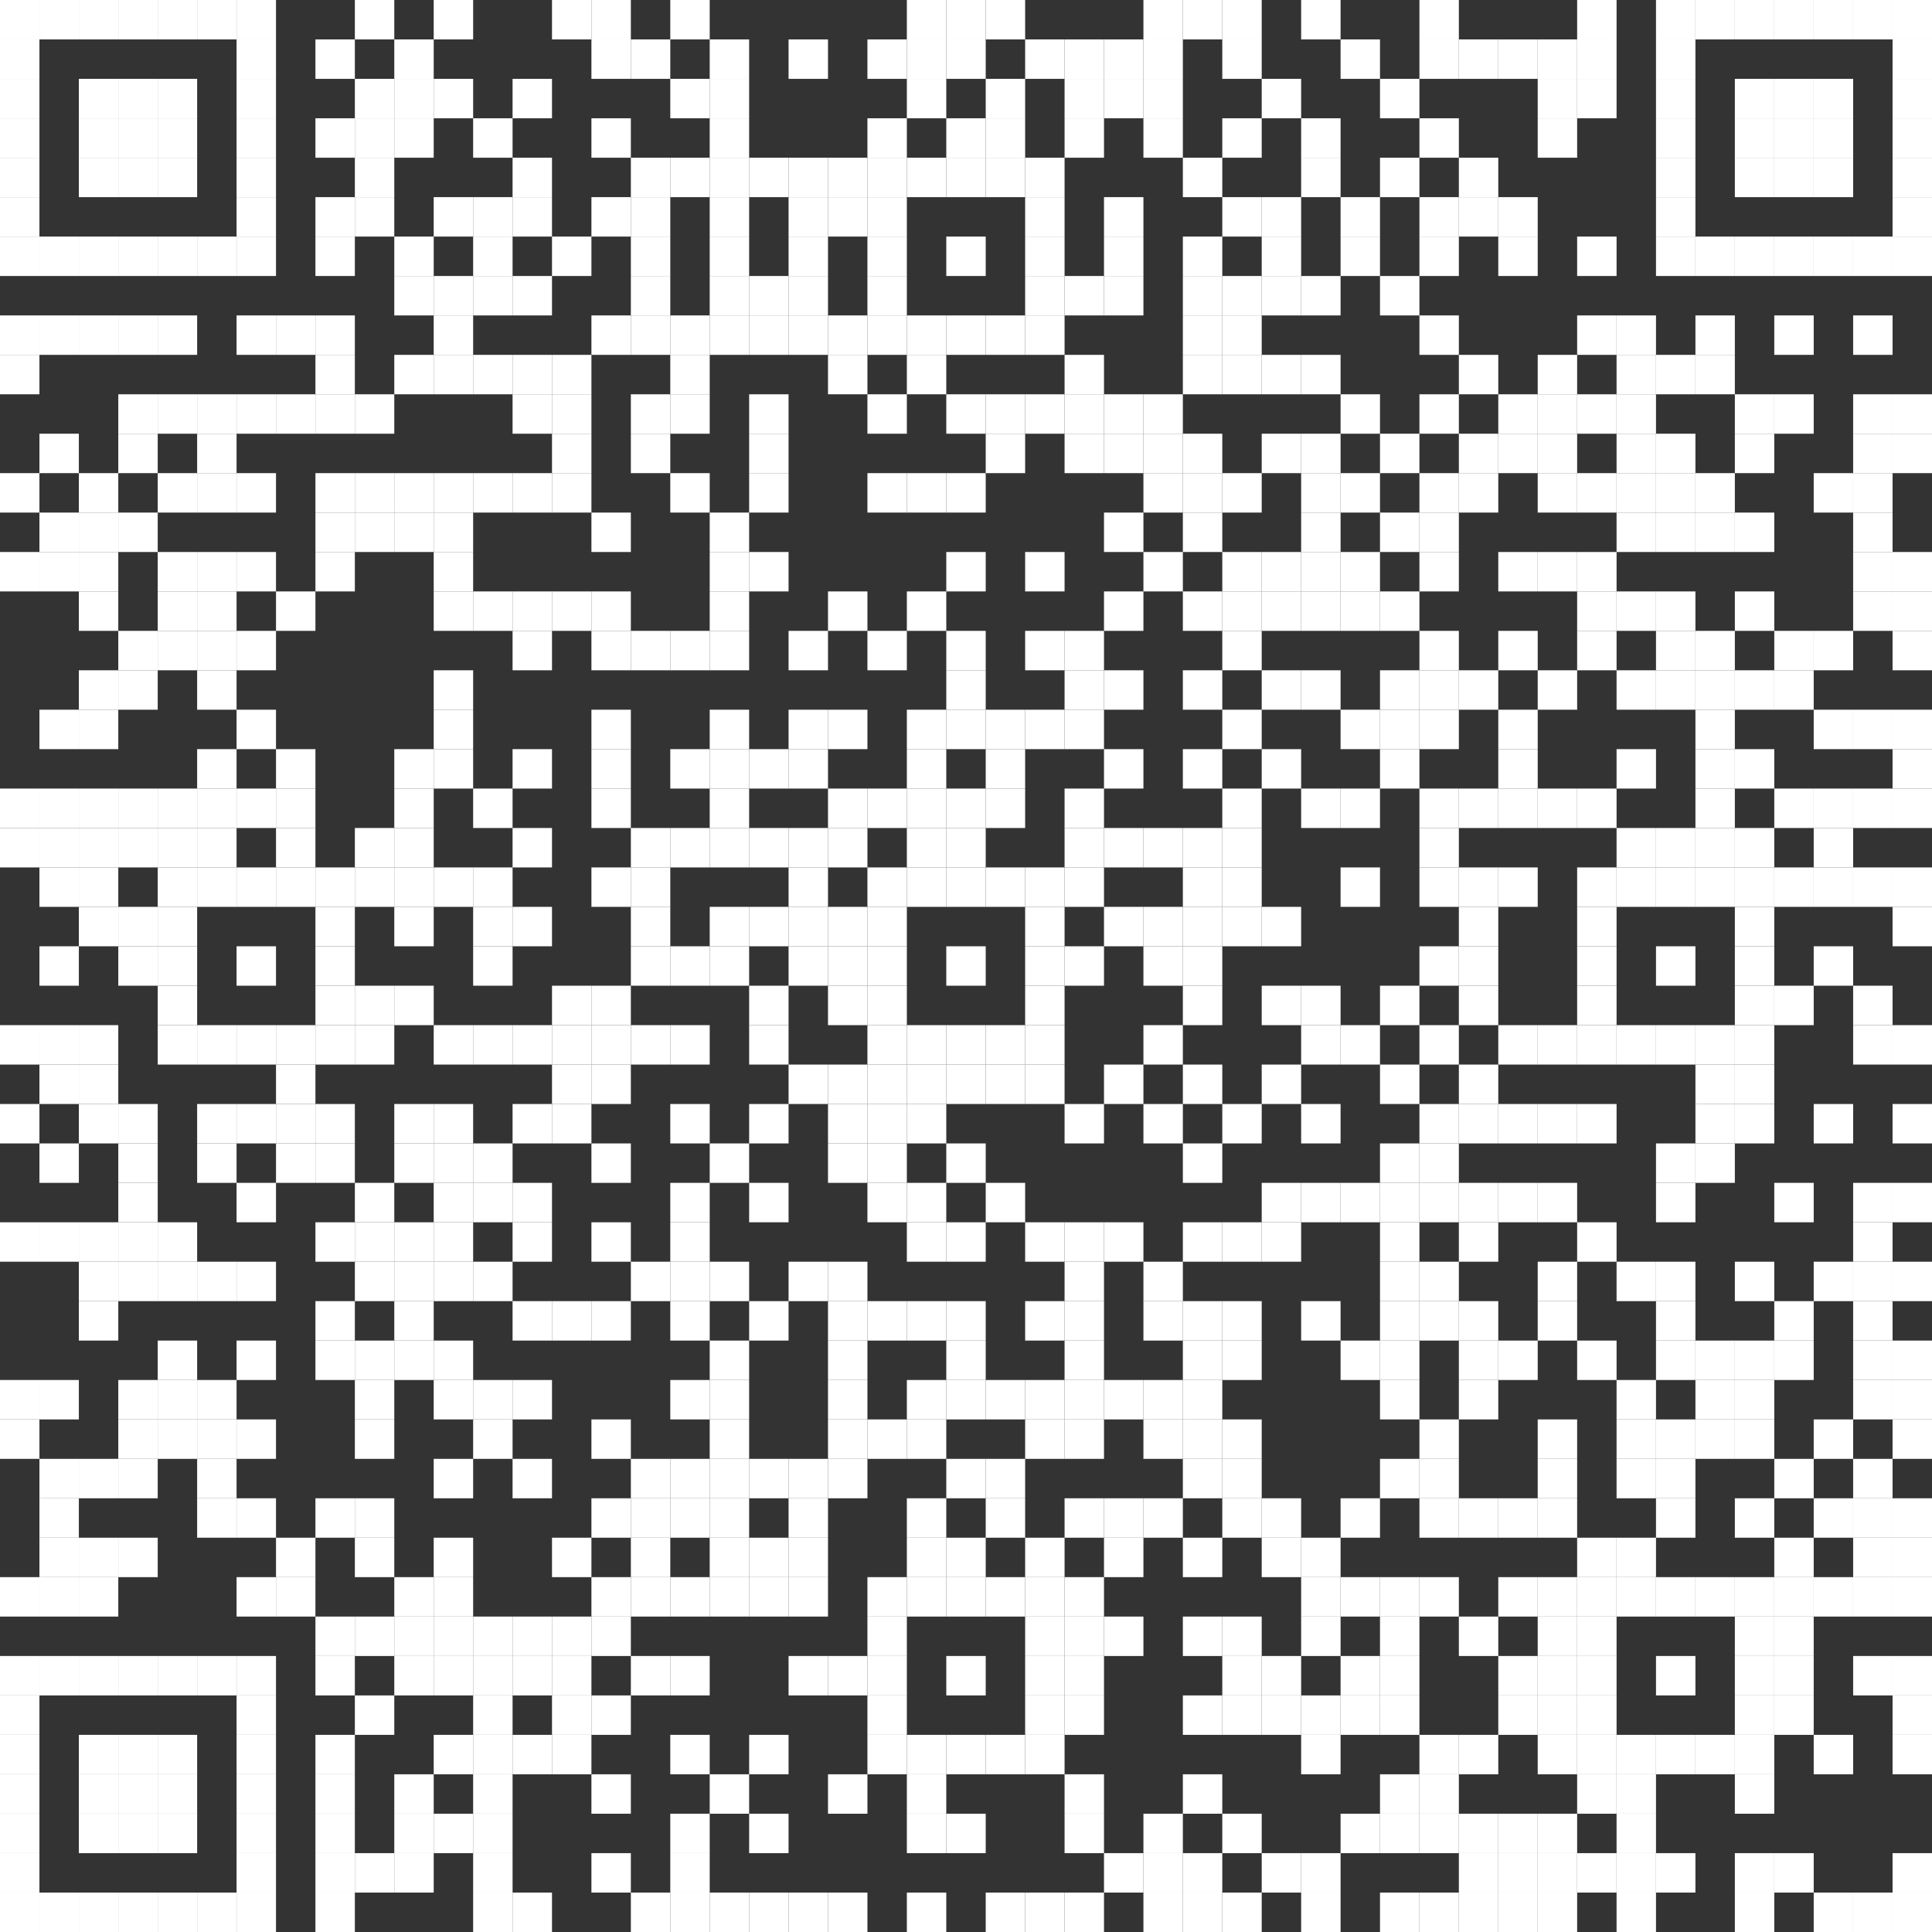 <svg xmlns="http://www.w3.org/2000/svg" viewBox="0 0 49 49"><rect x="0" y="0" width="49" height="49" fill="#333333" stroke="none"/><rect x="0" y="0" width="1" height="1" fill="white" /><rect x="1" y="0" width="1" height="1" fill="white" /><rect x="2" y="0" width="1" height="1" fill="white" /><rect x="3" y="0" width="1" height="1" fill="white" /><rect x="4" y="0" width="1" height="1" fill="white" /><rect x="5" y="0" width="1" height="1" fill="white" /><rect x="6" y="0" width="1" height="1" fill="white" /><rect x="9" y="0" width="1" height="1" fill="white" /><rect x="11" y="0" width="1" height="1" fill="white" /><rect x="14" y="0" width="1" height="1" fill="white" /><rect x="15" y="0" width="1" height="1" fill="white" /><rect x="17" y="0" width="1" height="1" fill="white" /><rect x="23" y="0" width="1" height="1" fill="white" /><rect x="24" y="0" width="1" height="1" fill="white" /><rect x="25" y="0" width="1" height="1" fill="white" /><rect x="29" y="0" width="1" height="1" fill="white" /><rect x="30" y="0" width="1" height="1" fill="white" /><rect x="31" y="0" width="1" height="1" fill="white" /><rect x="33" y="0" width="1" height="1" fill="white" /><rect x="36" y="0" width="1" height="1" fill="white" /><rect x="40" y="0" width="1" height="1" fill="white" /><rect x="42" y="0" width="1" height="1" fill="white" /><rect x="43" y="0" width="1" height="1" fill="white" /><rect x="44" y="0" width="1" height="1" fill="white" /><rect x="45" y="0" width="1" height="1" fill="white" /><rect x="46" y="0" width="1" height="1" fill="white" /><rect x="47" y="0" width="1" height="1" fill="white" /><rect x="48" y="0" width="1" height="1" fill="white" /><rect x="0" y="1" width="1" height="1" fill="white" /><rect x="6" y="1" width="1" height="1" fill="white" /><rect x="8" y="1" width="1" height="1" fill="white" /><rect x="10" y="1" width="1" height="1" fill="white" /><rect x="15" y="1" width="1" height="1" fill="white" /><rect x="16" y="1" width="1" height="1" fill="white" /><rect x="18" y="1" width="1" height="1" fill="white" /><rect x="20" y="1" width="1" height="1" fill="white" /><rect x="22" y="1" width="1" height="1" fill="white" /><rect x="23" y="1" width="1" height="1" fill="white" /><rect x="24" y="1" width="1" height="1" fill="white" /><rect x="26" y="1" width="1" height="1" fill="white" /><rect x="27" y="1" width="1" height="1" fill="white" /><rect x="28" y="1" width="1" height="1" fill="white" /><rect x="29" y="1" width="1" height="1" fill="white" /><rect x="31" y="1" width="1" height="1" fill="white" /><rect x="34" y="1" width="1" height="1" fill="white" /><rect x="36" y="1" width="1" height="1" fill="white" /><rect x="37" y="1" width="1" height="1" fill="white" /><rect x="38" y="1" width="1" height="1" fill="white" /><rect x="39" y="1" width="1" height="1" fill="white" /><rect x="40" y="1" width="1" height="1" fill="white" /><rect x="42" y="1" width="1" height="1" fill="white" /><rect x="48" y="1" width="1" height="1" fill="white" /><rect x="0" y="2" width="1" height="1" fill="white" /><rect x="2" y="2" width="1" height="1" fill="white" /><rect x="3" y="2" width="1" height="1" fill="white" /><rect x="4" y="2" width="1" height="1" fill="white" /><rect x="6" y="2" width="1" height="1" fill="white" /><rect x="9" y="2" width="1" height="1" fill="white" /><rect x="10" y="2" width="1" height="1" fill="white" /><rect x="11" y="2" width="1" height="1" fill="white" /><rect x="13" y="2" width="1" height="1" fill="white" /><rect x="17" y="2" width="1" height="1" fill="white" /><rect x="18" y="2" width="1" height="1" fill="white" /><rect x="23" y="2" width="1" height="1" fill="white" /><rect x="25" y="2" width="1" height="1" fill="white" /><rect x="27" y="2" width="1" height="1" fill="white" /><rect x="28" y="2" width="1" height="1" fill="white" /><rect x="29" y="2" width="1" height="1" fill="white" /><rect x="32" y="2" width="1" height="1" fill="white" /><rect x="35" y="2" width="1" height="1" fill="white" /><rect x="39" y="2" width="1" height="1" fill="white" /><rect x="40" y="2" width="1" height="1" fill="white" /><rect x="42" y="2" width="1" height="1" fill="white" /><rect x="44" y="2" width="1" height="1" fill="white" /><rect x="45" y="2" width="1" height="1" fill="white" /><rect x="46" y="2" width="1" height="1" fill="white" /><rect x="48" y="2" width="1" height="1" fill="white" /><rect x="0" y="3" width="1" height="1" fill="white" /><rect x="2" y="3" width="1" height="1" fill="white" /><rect x="3" y="3" width="1" height="1" fill="white" /><rect x="4" y="3" width="1" height="1" fill="white" /><rect x="6" y="3" width="1" height="1" fill="white" /><rect x="8" y="3" width="1" height="1" fill="white" /><rect x="9" y="3" width="1" height="1" fill="white" /><rect x="10" y="3" width="1" height="1" fill="white" /><rect x="12" y="3" width="1" height="1" fill="white" /><rect x="15" y="3" width="1" height="1" fill="white" /><rect x="18" y="3" width="1" height="1" fill="white" /><rect x="22" y="3" width="1" height="1" fill="white" /><rect x="24" y="3" width="1" height="1" fill="white" /><rect x="25" y="3" width="1" height="1" fill="white" /><rect x="27" y="3" width="1" height="1" fill="white" /><rect x="29" y="3" width="1" height="1" fill="white" /><rect x="31" y="3" width="1" height="1" fill="white" /><rect x="33" y="3" width="1" height="1" fill="white" /><rect x="36" y="3" width="1" height="1" fill="white" /><rect x="39" y="3" width="1" height="1" fill="white" /><rect x="42" y="3" width="1" height="1" fill="white" /><rect x="44" y="3" width="1" height="1" fill="white" /><rect x="45" y="3" width="1" height="1" fill="white" /><rect x="46" y="3" width="1" height="1" fill="white" /><rect x="48" y="3" width="1" height="1" fill="white" /><rect x="0" y="4" width="1" height="1" fill="white" /><rect x="2" y="4" width="1" height="1" fill="white" /><rect x="3" y="4" width="1" height="1" fill="white" /><rect x="4" y="4" width="1" height="1" fill="white" /><rect x="6" y="4" width="1" height="1" fill="white" /><rect x="9" y="4" width="1" height="1" fill="white" /><rect x="13" y="4" width="1" height="1" fill="white" /><rect x="16" y="4" width="1" height="1" fill="white" /><rect x="17" y="4" width="1" height="1" fill="white" /><rect x="18" y="4" width="1" height="1" fill="white" /><rect x="19" y="4" width="1" height="1" fill="white" /><rect x="20" y="4" width="1" height="1" fill="white" /><rect x="21" y="4" width="1" height="1" fill="white" /><rect x="22" y="4" width="1" height="1" fill="white" /><rect x="23" y="4" width="1" height="1" fill="white" /><rect x="24" y="4" width="1" height="1" fill="white" /><rect x="25" y="4" width="1" height="1" fill="white" /><rect x="26" y="4" width="1" height="1" fill="white" /><rect x="30" y="4" width="1" height="1" fill="white" /><rect x="33" y="4" width="1" height="1" fill="white" /><rect x="35" y="4" width="1" height="1" fill="white" /><rect x="37" y="4" width="1" height="1" fill="white" /><rect x="42" y="4" width="1" height="1" fill="white" /><rect x="44" y="4" width="1" height="1" fill="white" /><rect x="45" y="4" width="1" height="1" fill="white" /><rect x="46" y="4" width="1" height="1" fill="white" /><rect x="48" y="4" width="1" height="1" fill="white" /><rect x="0" y="5" width="1" height="1" fill="white" /><rect x="6" y="5" width="1" height="1" fill="white" /><rect x="8" y="5" width="1" height="1" fill="white" /><rect x="9" y="5" width="1" height="1" fill="white" /><rect x="11" y="5" width="1" height="1" fill="white" /><rect x="12" y="5" width="1" height="1" fill="white" /><rect x="13" y="5" width="1" height="1" fill="white" /><rect x="15" y="5" width="1" height="1" fill="white" /><rect x="16" y="5" width="1" height="1" fill="white" /><rect x="18" y="5" width="1" height="1" fill="white" /><rect x="20" y="5" width="1" height="1" fill="white" /><rect x="21" y="5" width="1" height="1" fill="white" /><rect x="22" y="5" width="1" height="1" fill="white" /><rect x="26" y="5" width="1" height="1" fill="white" /><rect x="28" y="5" width="1" height="1" fill="white" /><rect x="31" y="5" width="1" height="1" fill="white" /><rect x="32" y="5" width="1" height="1" fill="white" /><rect x="34" y="5" width="1" height="1" fill="white" /><rect x="36" y="5" width="1" height="1" fill="white" /><rect x="37" y="5" width="1" height="1" fill="white" /><rect x="38" y="5" width="1" height="1" fill="white" /><rect x="42" y="5" width="1" height="1" fill="white" /><rect x="48" y="5" width="1" height="1" fill="white" /><rect x="0" y="6" width="1" height="1" fill="white" /><rect x="1" y="6" width="1" height="1" fill="white" /><rect x="2" y="6" width="1" height="1" fill="white" /><rect x="3" y="6" width="1" height="1" fill="white" /><rect x="4" y="6" width="1" height="1" fill="white" /><rect x="5" y="6" width="1" height="1" fill="white" /><rect x="6" y="6" width="1" height="1" fill="white" /><rect x="8" y="6" width="1" height="1" fill="white" /><rect x="10" y="6" width="1" height="1" fill="white" /><rect x="12" y="6" width="1" height="1" fill="white" /><rect x="14" y="6" width="1" height="1" fill="white" /><rect x="16" y="6" width="1" height="1" fill="white" /><rect x="18" y="6" width="1" height="1" fill="white" /><rect x="20" y="6" width="1" height="1" fill="white" /><rect x="22" y="6" width="1" height="1" fill="white" /><rect x="24" y="6" width="1" height="1" fill="white" /><rect x="26" y="6" width="1" height="1" fill="white" /><rect x="28" y="6" width="1" height="1" fill="white" /><rect x="30" y="6" width="1" height="1" fill="white" /><rect x="32" y="6" width="1" height="1" fill="white" /><rect x="34" y="6" width="1" height="1" fill="white" /><rect x="36" y="6" width="1" height="1" fill="white" /><rect x="38" y="6" width="1" height="1" fill="white" /><rect x="40" y="6" width="1" height="1" fill="white" /><rect x="42" y="6" width="1" height="1" fill="white" /><rect x="43" y="6" width="1" height="1" fill="white" /><rect x="44" y="6" width="1" height="1" fill="white" /><rect x="45" y="6" width="1" height="1" fill="white" /><rect x="46" y="6" width="1" height="1" fill="white" /><rect x="47" y="6" width="1" height="1" fill="white" /><rect x="48" y="6" width="1" height="1" fill="white" /><rect x="10" y="7" width="1" height="1" fill="white" /><rect x="11" y="7" width="1" height="1" fill="white" /><rect x="12" y="7" width="1" height="1" fill="white" /><rect x="13" y="7" width="1" height="1" fill="white" /><rect x="16" y="7" width="1" height="1" fill="white" /><rect x="18" y="7" width="1" height="1" fill="white" /><rect x="19" y="7" width="1" height="1" fill="white" /><rect x="20" y="7" width="1" height="1" fill="white" /><rect x="22" y="7" width="1" height="1" fill="white" /><rect x="26" y="7" width="1" height="1" fill="white" /><rect x="27" y="7" width="1" height="1" fill="white" /><rect x="28" y="7" width="1" height="1" fill="white" /><rect x="30" y="7" width="1" height="1" fill="white" /><rect x="31" y="7" width="1" height="1" fill="white" /><rect x="32" y="7" width="1" height="1" fill="white" /><rect x="33" y="7" width="1" height="1" fill="white" /><rect x="35" y="7" width="1" height="1" fill="white" /><rect x="0" y="8" width="1" height="1" fill="white" /><rect x="1" y="8" width="1" height="1" fill="white" /><rect x="2" y="8" width="1" height="1" fill="white" /><rect x="3" y="8" width="1" height="1" fill="white" /><rect x="4" y="8" width="1" height="1" fill="white" /><rect x="6" y="8" width="1" height="1" fill="white" /><rect x="7" y="8" width="1" height="1" fill="white" /><rect x="8" y="8" width="1" height="1" fill="white" /><rect x="11" y="8" width="1" height="1" fill="white" /><rect x="15" y="8" width="1" height="1" fill="white" /><rect x="16" y="8" width="1" height="1" fill="white" /><rect x="17" y="8" width="1" height="1" fill="white" /><rect x="18" y="8" width="1" height="1" fill="white" /><rect x="19" y="8" width="1" height="1" fill="white" /><rect x="20" y="8" width="1" height="1" fill="white" /><rect x="21" y="8" width="1" height="1" fill="white" /><rect x="22" y="8" width="1" height="1" fill="white" /><rect x="23" y="8" width="1" height="1" fill="white" /><rect x="24" y="8" width="1" height="1" fill="white" /><rect x="25" y="8" width="1" height="1" fill="white" /><rect x="26" y="8" width="1" height="1" fill="white" /><rect x="30" y="8" width="1" height="1" fill="white" /><rect x="31" y="8" width="1" height="1" fill="white" /><rect x="36" y="8" width="1" height="1" fill="white" /><rect x="40" y="8" width="1" height="1" fill="white" /><rect x="41" y="8" width="1" height="1" fill="white" /><rect x="43" y="8" width="1" height="1" fill="white" /><rect x="45" y="8" width="1" height="1" fill="white" /><rect x="47" y="8" width="1" height="1" fill="white" /><rect x="0" y="9" width="1" height="1" fill="white" /><rect x="8" y="9" width="1" height="1" fill="white" /><rect x="10" y="9" width="1" height="1" fill="white" /><rect x="11" y="9" width="1" height="1" fill="white" /><rect x="12" y="9" width="1" height="1" fill="white" /><rect x="13" y="9" width="1" height="1" fill="white" /><rect x="14" y="9" width="1" height="1" fill="white" /><rect x="17" y="9" width="1" height="1" fill="white" /><rect x="21" y="9" width="1" height="1" fill="white" /><rect x="23" y="9" width="1" height="1" fill="white" /><rect x="27" y="9" width="1" height="1" fill="white" /><rect x="30" y="9" width="1" height="1" fill="white" /><rect x="31" y="9" width="1" height="1" fill="white" /><rect x="32" y="9" width="1" height="1" fill="white" /><rect x="33" y="9" width="1" height="1" fill="white" /><rect x="37" y="9" width="1" height="1" fill="white" /><rect x="39" y="9" width="1" height="1" fill="white" /><rect x="41" y="9" width="1" height="1" fill="white" /><rect x="42" y="9" width="1" height="1" fill="white" /><rect x="43" y="9" width="1" height="1" fill="white" /><rect x="3" y="10" width="1" height="1" fill="white" /><rect x="4" y="10" width="1" height="1" fill="white" /><rect x="5" y="10" width="1" height="1" fill="white" /><rect x="6" y="10" width="1" height="1" fill="white" /><rect x="7" y="10" width="1" height="1" fill="white" /><rect x="8" y="10" width="1" height="1" fill="white" /><rect x="9" y="10" width="1" height="1" fill="white" /><rect x="13" y="10" width="1" height="1" fill="white" /><rect x="14" y="10" width="1" height="1" fill="white" /><rect x="16" y="10" width="1" height="1" fill="white" /><rect x="17" y="10" width="1" height="1" fill="white" /><rect x="19" y="10" width="1" height="1" fill="white" /><rect x="22" y="10" width="1" height="1" fill="white" /><rect x="24" y="10" width="1" height="1" fill="white" /><rect x="25" y="10" width="1" height="1" fill="white" /><rect x="26" y="10" width="1" height="1" fill="white" /><rect x="27" y="10" width="1" height="1" fill="white" /><rect x="28" y="10" width="1" height="1" fill="white" /><rect x="29" y="10" width="1" height="1" fill="white" /><rect x="34" y="10" width="1" height="1" fill="white" /><rect x="36" y="10" width="1" height="1" fill="white" /><rect x="38" y="10" width="1" height="1" fill="white" /><rect x="39" y="10" width="1" height="1" fill="white" /><rect x="40" y="10" width="1" height="1" fill="white" /><rect x="41" y="10" width="1" height="1" fill="white" /><rect x="44" y="10" width="1" height="1" fill="white" /><rect x="45" y="10" width="1" height="1" fill="white" /><rect x="47" y="10" width="1" height="1" fill="white" /><rect x="48" y="10" width="1" height="1" fill="white" /><rect x="1" y="11" width="1" height="1" fill="white" /><rect x="3" y="11" width="1" height="1" fill="white" /><rect x="5" y="11" width="1" height="1" fill="white" /><rect x="14" y="11" width="1" height="1" fill="white" /><rect x="16" y="11" width="1" height="1" fill="white" /><rect x="19" y="11" width="1" height="1" fill="white" /><rect x="25" y="11" width="1" height="1" fill="white" /><rect x="27" y="11" width="1" height="1" fill="white" /><rect x="28" y="11" width="1" height="1" fill="white" /><rect x="29" y="11" width="1" height="1" fill="white" /><rect x="30" y="11" width="1" height="1" fill="white" /><rect x="32" y="11" width="1" height="1" fill="white" /><rect x="33" y="11" width="1" height="1" fill="white" /><rect x="35" y="11" width="1" height="1" fill="white" /><rect x="37" y="11" width="1" height="1" fill="white" /><rect x="38" y="11" width="1" height="1" fill="white" /><rect x="39" y="11" width="1" height="1" fill="white" /><rect x="41" y="11" width="1" height="1" fill="white" /><rect x="42" y="11" width="1" height="1" fill="white" /><rect x="44" y="11" width="1" height="1" fill="white" /><rect x="47" y="11" width="1" height="1" fill="white" /><rect x="48" y="11" width="1" height="1" fill="white" /><rect x="0" y="12" width="1" height="1" fill="white" /><rect x="2" y="12" width="1" height="1" fill="white" /><rect x="4" y="12" width="1" height="1" fill="white" /><rect x="5" y="12" width="1" height="1" fill="white" /><rect x="6" y="12" width="1" height="1" fill="white" /><rect x="8" y="12" width="1" height="1" fill="white" /><rect x="9" y="12" width="1" height="1" fill="white" /><rect x="10" y="12" width="1" height="1" fill="white" /><rect x="11" y="12" width="1" height="1" fill="white" /><rect x="12" y="12" width="1" height="1" fill="white" /><rect x="13" y="12" width="1" height="1" fill="white" /><rect x="14" y="12" width="1" height="1" fill="white" /><rect x="17" y="12" width="1" height="1" fill="white" /><rect x="19" y="12" width="1" height="1" fill="white" /><rect x="22" y="12" width="1" height="1" fill="white" /><rect x="23" y="12" width="1" height="1" fill="white" /><rect x="24" y="12" width="1" height="1" fill="white" /><rect x="29" y="12" width="1" height="1" fill="white" /><rect x="30" y="12" width="1" height="1" fill="white" /><rect x="31" y="12" width="1" height="1" fill="white" /><rect x="33" y="12" width="1" height="1" fill="white" /><rect x="34" y="12" width="1" height="1" fill="white" /><rect x="36" y="12" width="1" height="1" fill="white" /><rect x="37" y="12" width="1" height="1" fill="white" /><rect x="39" y="12" width="1" height="1" fill="white" /><rect x="40" y="12" width="1" height="1" fill="white" /><rect x="41" y="12" width="1" height="1" fill="white" /><rect x="42" y="12" width="1" height="1" fill="white" /><rect x="43" y="12" width="1" height="1" fill="white" /><rect x="46" y="12" width="1" height="1" fill="white" /><rect x="47" y="12" width="1" height="1" fill="white" /><rect x="1" y="13" width="1" height="1" fill="white" /><rect x="2" y="13" width="1" height="1" fill="white" /><rect x="3" y="13" width="1" height="1" fill="white" /><rect x="8" y="13" width="1" height="1" fill="white" /><rect x="9" y="13" width="1" height="1" fill="white" /><rect x="10" y="13" width="1" height="1" fill="white" /><rect x="11" y="13" width="1" height="1" fill="white" /><rect x="15" y="13" width="1" height="1" fill="white" /><rect x="18" y="13" width="1" height="1" fill="white" /><rect x="28" y="13" width="1" height="1" fill="white" /><rect x="30" y="13" width="1" height="1" fill="white" /><rect x="33" y="13" width="1" height="1" fill="white" /><rect x="35" y="13" width="1" height="1" fill="white" /><rect x="36" y="13" width="1" height="1" fill="white" /><rect x="41" y="13" width="1" height="1" fill="white" /><rect x="42" y="13" width="1" height="1" fill="white" /><rect x="43" y="13" width="1" height="1" fill="white" /><rect x="44" y="13" width="1" height="1" fill="white" /><rect x="47" y="13" width="1" height="1" fill="white" /><rect x="0" y="14" width="1" height="1" fill="white" /><rect x="1" y="14" width="1" height="1" fill="white" /><rect x="2" y="14" width="1" height="1" fill="white" /><rect x="4" y="14" width="1" height="1" fill="white" /><rect x="5" y="14" width="1" height="1" fill="white" /><rect x="6" y="14" width="1" height="1" fill="white" /><rect x="8" y="14" width="1" height="1" fill="white" /><rect x="11" y="14" width="1" height="1" fill="white" /><rect x="18" y="14" width="1" height="1" fill="white" /><rect x="19" y="14" width="1" height="1" fill="white" /><rect x="24" y="14" width="1" height="1" fill="white" /><rect x="26" y="14" width="1" height="1" fill="white" /><rect x="29" y="14" width="1" height="1" fill="white" /><rect x="31" y="14" width="1" height="1" fill="white" /><rect x="32" y="14" width="1" height="1" fill="white" /><rect x="33" y="14" width="1" height="1" fill="white" /><rect x="34" y="14" width="1" height="1" fill="white" /><rect x="36" y="14" width="1" height="1" fill="white" /><rect x="38" y="14" width="1" height="1" fill="white" /><rect x="39" y="14" width="1" height="1" fill="white" /><rect x="40" y="14" width="1" height="1" fill="white" /><rect x="47" y="14" width="1" height="1" fill="white" /><rect x="48" y="14" width="1" height="1" fill="white" /><rect x="2" y="15" width="1" height="1" fill="white" /><rect x="4" y="15" width="1" height="1" fill="white" /><rect x="5" y="15" width="1" height="1" fill="white" /><rect x="7" y="15" width="1" height="1" fill="white" /><rect x="11" y="15" width="1" height="1" fill="white" /><rect x="12" y="15" width="1" height="1" fill="white" /><rect x="13" y="15" width="1" height="1" fill="white" /><rect x="14" y="15" width="1" height="1" fill="white" /><rect x="15" y="15" width="1" height="1" fill="white" /><rect x="18" y="15" width="1" height="1" fill="white" /><rect x="21" y="15" width="1" height="1" fill="white" /><rect x="23" y="15" width="1" height="1" fill="white" /><rect x="28" y="15" width="1" height="1" fill="white" /><rect x="30" y="15" width="1" height="1" fill="white" /><rect x="31" y="15" width="1" height="1" fill="white" /><rect x="32" y="15" width="1" height="1" fill="white" /><rect x="33" y="15" width="1" height="1" fill="white" /><rect x="34" y="15" width="1" height="1" fill="white" /><rect x="35" y="15" width="1" height="1" fill="white" /><rect x="40" y="15" width="1" height="1" fill="white" /><rect x="41" y="15" width="1" height="1" fill="white" /><rect x="42" y="15" width="1" height="1" fill="white" /><rect x="44" y="15" width="1" height="1" fill="white" /><rect x="47" y="15" width="1" height="1" fill="white" /><rect x="48" y="15" width="1" height="1" fill="white" /><rect x="3" y="16" width="1" height="1" fill="white" /><rect x="4" y="16" width="1" height="1" fill="white" /><rect x="5" y="16" width="1" height="1" fill="white" /><rect x="6" y="16" width="1" height="1" fill="white" /><rect x="13" y="16" width="1" height="1" fill="white" /><rect x="15" y="16" width="1" height="1" fill="white" /><rect x="16" y="16" width="1" height="1" fill="white" /><rect x="17" y="16" width="1" height="1" fill="white" /><rect x="18" y="16" width="1" height="1" fill="white" /><rect x="20" y="16" width="1" height="1" fill="white" /><rect x="22" y="16" width="1" height="1" fill="white" /><rect x="24" y="16" width="1" height="1" fill="white" /><rect x="26" y="16" width="1" height="1" fill="white" /><rect x="27" y="16" width="1" height="1" fill="white" /><rect x="31" y="16" width="1" height="1" fill="white" /><rect x="36" y="16" width="1" height="1" fill="white" /><rect x="38" y="16" width="1" height="1" fill="white" /><rect x="40" y="16" width="1" height="1" fill="white" /><rect x="42" y="16" width="1" height="1" fill="white" /><rect x="43" y="16" width="1" height="1" fill="white" /><rect x="45" y="16" width="1" height="1" fill="white" /><rect x="46" y="16" width="1" height="1" fill="white" /><rect x="48" y="16" width="1" height="1" fill="white" /><rect x="2" y="17" width="1" height="1" fill="white" /><rect x="3" y="17" width="1" height="1" fill="white" /><rect x="5" y="17" width="1" height="1" fill="white" /><rect x="11" y="17" width="1" height="1" fill="white" /><rect x="24" y="17" width="1" height="1" fill="white" /><rect x="27" y="17" width="1" height="1" fill="white" /><rect x="28" y="17" width="1" height="1" fill="white" /><rect x="30" y="17" width="1" height="1" fill="white" /><rect x="32" y="17" width="1" height="1" fill="white" /><rect x="33" y="17" width="1" height="1" fill="white" /><rect x="35" y="17" width="1" height="1" fill="white" /><rect x="36" y="17" width="1" height="1" fill="white" /><rect x="37" y="17" width="1" height="1" fill="white" /><rect x="39" y="17" width="1" height="1" fill="white" /><rect x="41" y="17" width="1" height="1" fill="white" /><rect x="42" y="17" width="1" height="1" fill="white" /><rect x="43" y="17" width="1" height="1" fill="white" /><rect x="44" y="17" width="1" height="1" fill="white" /><rect x="45" y="17" width="1" height="1" fill="white" /><rect x="1" y="18" width="1" height="1" fill="white" /><rect x="2" y="18" width="1" height="1" fill="white" /><rect x="6" y="18" width="1" height="1" fill="white" /><rect x="11" y="18" width="1" height="1" fill="white" /><rect x="15" y="18" width="1" height="1" fill="white" /><rect x="18" y="18" width="1" height="1" fill="white" /><rect x="20" y="18" width="1" height="1" fill="white" /><rect x="21" y="18" width="1" height="1" fill="white" /><rect x="23" y="18" width="1" height="1" fill="white" /><rect x="24" y="18" width="1" height="1" fill="white" /><rect x="25" y="18" width="1" height="1" fill="white" /><rect x="26" y="18" width="1" height="1" fill="white" /><rect x="27" y="18" width="1" height="1" fill="white" /><rect x="31" y="18" width="1" height="1" fill="white" /><rect x="34" y="18" width="1" height="1" fill="white" /><rect x="35" y="18" width="1" height="1" fill="white" /><rect x="36" y="18" width="1" height="1" fill="white" /><rect x="38" y="18" width="1" height="1" fill="white" /><rect x="43" y="18" width="1" height="1" fill="white" /><rect x="46" y="18" width="1" height="1" fill="white" /><rect x="47" y="18" width="1" height="1" fill="white" /><rect x="48" y="18" width="1" height="1" fill="white" /><rect x="5" y="19" width="1" height="1" fill="white" /><rect x="7" y="19" width="1" height="1" fill="white" /><rect x="10" y="19" width="1" height="1" fill="white" /><rect x="11" y="19" width="1" height="1" fill="white" /><rect x="13" y="19" width="1" height="1" fill="white" /><rect x="15" y="19" width="1" height="1" fill="white" /><rect x="17" y="19" width="1" height="1" fill="white" /><rect x="18" y="19" width="1" height="1" fill="white" /><rect x="19" y="19" width="1" height="1" fill="white" /><rect x="20" y="19" width="1" height="1" fill="white" /><rect x="23" y="19" width="1" height="1" fill="white" /><rect x="25" y="19" width="1" height="1" fill="white" /><rect x="28" y="19" width="1" height="1" fill="white" /><rect x="30" y="19" width="1" height="1" fill="white" /><rect x="32" y="19" width="1" height="1" fill="white" /><rect x="35" y="19" width="1" height="1" fill="white" /><rect x="38" y="19" width="1" height="1" fill="white" /><rect x="41" y="19" width="1" height="1" fill="white" /><rect x="43" y="19" width="1" height="1" fill="white" /><rect x="44" y="19" width="1" height="1" fill="white" /><rect x="48" y="19" width="1" height="1" fill="white" /><rect x="0" y="20" width="1" height="1" fill="white" /><rect x="1" y="20" width="1" height="1" fill="white" /><rect x="2" y="20" width="1" height="1" fill="white" /><rect x="3" y="20" width="1" height="1" fill="white" /><rect x="4" y="20" width="1" height="1" fill="white" /><rect x="5" y="20" width="1" height="1" fill="white" /><rect x="6" y="20" width="1" height="1" fill="white" /><rect x="7" y="20" width="1" height="1" fill="white" /><rect x="10" y="20" width="1" height="1" fill="white" /><rect x="12" y="20" width="1" height="1" fill="white" /><rect x="15" y="20" width="1" height="1" fill="white" /><rect x="18" y="20" width="1" height="1" fill="white" /><rect x="21" y="20" width="1" height="1" fill="white" /><rect x="22" y="20" width="1" height="1" fill="white" /><rect x="23" y="20" width="1" height="1" fill="white" /><rect x="24" y="20" width="1" height="1" fill="white" /><rect x="25" y="20" width="1" height="1" fill="white" /><rect x="27" y="20" width="1" height="1" fill="white" /><rect x="31" y="20" width="1" height="1" fill="white" /><rect x="33" y="20" width="1" height="1" fill="white" /><rect x="34" y="20" width="1" height="1" fill="white" /><rect x="36" y="20" width="1" height="1" fill="white" /><rect x="37" y="20" width="1" height="1" fill="white" /><rect x="38" y="20" width="1" height="1" fill="white" /><rect x="39" y="20" width="1" height="1" fill="white" /><rect x="40" y="20" width="1" height="1" fill="white" /><rect x="43" y="20" width="1" height="1" fill="white" /><rect x="45" y="20" width="1" height="1" fill="white" /><rect x="46" y="20" width="1" height="1" fill="white" /><rect x="47" y="20" width="1" height="1" fill="white" /><rect x="48" y="20" width="1" height="1" fill="white" /><rect x="0" y="21" width="1" height="1" fill="white" /><rect x="1" y="21" width="1" height="1" fill="white" /><rect x="2" y="21" width="1" height="1" fill="white" /><rect x="3" y="21" width="1" height="1" fill="white" /><rect x="4" y="21" width="1" height="1" fill="white" /><rect x="5" y="21" width="1" height="1" fill="white" /><rect x="7" y="21" width="1" height="1" fill="white" /><rect x="9" y="21" width="1" height="1" fill="white" /><rect x="10" y="21" width="1" height="1" fill="white" /><rect x="13" y="21" width="1" height="1" fill="white" /><rect x="16" y="21" width="1" height="1" fill="white" /><rect x="17" y="21" width="1" height="1" fill="white" /><rect x="18" y="21" width="1" height="1" fill="white" /><rect x="19" y="21" width="1" height="1" fill="white" /><rect x="20" y="21" width="1" height="1" fill="white" /><rect x="21" y="21" width="1" height="1" fill="white" /><rect x="23" y="21" width="1" height="1" fill="white" /><rect x="24" y="21" width="1" height="1" fill="white" /><rect x="27" y="21" width="1" height="1" fill="white" /><rect x="28" y="21" width="1" height="1" fill="white" /><rect x="29" y="21" width="1" height="1" fill="white" /><rect x="30" y="21" width="1" height="1" fill="white" /><rect x="31" y="21" width="1" height="1" fill="white" /><rect x="36" y="21" width="1" height="1" fill="white" /><rect x="41" y="21" width="1" height="1" fill="white" /><rect x="42" y="21" width="1" height="1" fill="white" /><rect x="43" y="21" width="1" height="1" fill="white" /><rect x="44" y="21" width="1" height="1" fill="white" /><rect x="46" y="21" width="1" height="1" fill="white" /><rect x="1" y="22" width="1" height="1" fill="white" /><rect x="2" y="22" width="1" height="1" fill="white" /><rect x="4" y="22" width="1" height="1" fill="white" /><rect x="5" y="22" width="1" height="1" fill="white" /><rect x="6" y="22" width="1" height="1" fill="white" /><rect x="7" y="22" width="1" height="1" fill="white" /><rect x="8" y="22" width="1" height="1" fill="white" /><rect x="9" y="22" width="1" height="1" fill="white" /><rect x="10" y="22" width="1" height="1" fill="white" /><rect x="11" y="22" width="1" height="1" fill="white" /><rect x="12" y="22" width="1" height="1" fill="white" /><rect x="15" y="22" width="1" height="1" fill="white" /><rect x="16" y="22" width="1" height="1" fill="white" /><rect x="20" y="22" width="1" height="1" fill="white" /><rect x="22" y="22" width="1" height="1" fill="white" /><rect x="23" y="22" width="1" height="1" fill="white" /><rect x="24" y="22" width="1" height="1" fill="white" /><rect x="25" y="22" width="1" height="1" fill="white" /><rect x="26" y="22" width="1" height="1" fill="white" /><rect x="27" y="22" width="1" height="1" fill="white" /><rect x="30" y="22" width="1" height="1" fill="white" /><rect x="31" y="22" width="1" height="1" fill="white" /><rect x="34" y="22" width="1" height="1" fill="white" /><rect x="36" y="22" width="1" height="1" fill="white" /><rect x="37" y="22" width="1" height="1" fill="white" /><rect x="38" y="22" width="1" height="1" fill="white" /><rect x="40" y="22" width="1" height="1" fill="white" /><rect x="41" y="22" width="1" height="1" fill="white" /><rect x="42" y="22" width="1" height="1" fill="white" /><rect x="43" y="22" width="1" height="1" fill="white" /><rect x="44" y="22" width="1" height="1" fill="white" /><rect x="45" y="22" width="1" height="1" fill="white" /><rect x="46" y="22" width="1" height="1" fill="white" /><rect x="47" y="22" width="1" height="1" fill="white" /><rect x="48" y="22" width="1" height="1" fill="white" /><rect x="2" y="23" width="1" height="1" fill="white" /><rect x="3" y="23" width="1" height="1" fill="white" /><rect x="4" y="23" width="1" height="1" fill="white" /><rect x="8" y="23" width="1" height="1" fill="white" /><rect x="10" y="23" width="1" height="1" fill="white" /><rect x="12" y="23" width="1" height="1" fill="white" /><rect x="13" y="23" width="1" height="1" fill="white" /><rect x="16" y="23" width="1" height="1" fill="white" /><rect x="18" y="23" width="1" height="1" fill="white" /><rect x="19" y="23" width="1" height="1" fill="white" /><rect x="20" y="23" width="1" height="1" fill="white" /><rect x="21" y="23" width="1" height="1" fill="white" /><rect x="22" y="23" width="1" height="1" fill="white" /><rect x="26" y="23" width="1" height="1" fill="white" /><rect x="28" y="23" width="1" height="1" fill="white" /><rect x="29" y="23" width="1" height="1" fill="white" /><rect x="30" y="23" width="1" height="1" fill="white" /><rect x="31" y="23" width="1" height="1" fill="white" /><rect x="32" y="23" width="1" height="1" fill="white" /><rect x="37" y="23" width="1" height="1" fill="white" /><rect x="40" y="23" width="1" height="1" fill="white" /><rect x="44" y="23" width="1" height="1" fill="white" /><rect x="48" y="23" width="1" height="1" fill="white" /><rect x="1" y="24" width="1" height="1" fill="white" /><rect x="3" y="24" width="1" height="1" fill="white" /><rect x="4" y="24" width="1" height="1" fill="white" /><rect x="6" y="24" width="1" height="1" fill="white" /><rect x="8" y="24" width="1" height="1" fill="white" /><rect x="12" y="24" width="1" height="1" fill="white" /><rect x="16" y="24" width="1" height="1" fill="white" /><rect x="17" y="24" width="1" height="1" fill="white" /><rect x="18" y="24" width="1" height="1" fill="white" /><rect x="20" y="24" width="1" height="1" fill="white" /><rect x="21" y="24" width="1" height="1" fill="white" /><rect x="22" y="24" width="1" height="1" fill="white" /><rect x="24" y="24" width="1" height="1" fill="white" /><rect x="26" y="24" width="1" height="1" fill="white" /><rect x="27" y="24" width="1" height="1" fill="white" /><rect x="29" y="24" width="1" height="1" fill="white" /><rect x="30" y="24" width="1" height="1" fill="white" /><rect x="36" y="24" width="1" height="1" fill="white" /><rect x="37" y="24" width="1" height="1" fill="white" /><rect x="40" y="24" width="1" height="1" fill="white" /><rect x="42" y="24" width="1" height="1" fill="white" /><rect x="44" y="24" width="1" height="1" fill="white" /><rect x="46" y="24" width="1" height="1" fill="white" /><rect x="4" y="25" width="1" height="1" fill="white" /><rect x="8" y="25" width="1" height="1" fill="white" /><rect x="9" y="25" width="1" height="1" fill="white" /><rect x="10" y="25" width="1" height="1" fill="white" /><rect x="14" y="25" width="1" height="1" fill="white" /><rect x="15" y="25" width="1" height="1" fill="white" /><rect x="19" y="25" width="1" height="1" fill="white" /><rect x="21" y="25" width="1" height="1" fill="white" /><rect x="22" y="25" width="1" height="1" fill="white" /><rect x="26" y="25" width="1" height="1" fill="white" /><rect x="30" y="25" width="1" height="1" fill="white" /><rect x="32" y="25" width="1" height="1" fill="white" /><rect x="33" y="25" width="1" height="1" fill="white" /><rect x="35" y="25" width="1" height="1" fill="white" /><rect x="37" y="25" width="1" height="1" fill="white" /><rect x="40" y="25" width="1" height="1" fill="white" /><rect x="44" y="25" width="1" height="1" fill="white" /><rect x="45" y="25" width="1" height="1" fill="white" /><rect x="47" y="25" width="1" height="1" fill="white" /><rect x="0" y="26" width="1" height="1" fill="white" /><rect x="1" y="26" width="1" height="1" fill="white" /><rect x="2" y="26" width="1" height="1" fill="white" /><rect x="4" y="26" width="1" height="1" fill="white" /><rect x="5" y="26" width="1" height="1" fill="white" /><rect x="6" y="26" width="1" height="1" fill="white" /><rect x="7" y="26" width="1" height="1" fill="white" /><rect x="8" y="26" width="1" height="1" fill="white" /><rect x="9" y="26" width="1" height="1" fill="white" /><rect x="11" y="26" width="1" height="1" fill="white" /><rect x="12" y="26" width="1" height="1" fill="white" /><rect x="13" y="26" width="1" height="1" fill="white" /><rect x="14" y="26" width="1" height="1" fill="white" /><rect x="15" y="26" width="1" height="1" fill="white" /><rect x="16" y="26" width="1" height="1" fill="white" /><rect x="17" y="26" width="1" height="1" fill="white" /><rect x="19" y="26" width="1" height="1" fill="white" /><rect x="22" y="26" width="1" height="1" fill="white" /><rect x="23" y="26" width="1" height="1" fill="white" /><rect x="24" y="26" width="1" height="1" fill="white" /><rect x="25" y="26" width="1" height="1" fill="white" /><rect x="26" y="26" width="1" height="1" fill="white" /><rect x="29" y="26" width="1" height="1" fill="white" /><rect x="33" y="26" width="1" height="1" fill="white" /><rect x="34" y="26" width="1" height="1" fill="white" /><rect x="36" y="26" width="1" height="1" fill="white" /><rect x="38" y="26" width="1" height="1" fill="white" /><rect x="39" y="26" width="1" height="1" fill="white" /><rect x="40" y="26" width="1" height="1" fill="white" /><rect x="41" y="26" width="1" height="1" fill="white" /><rect x="42" y="26" width="1" height="1" fill="white" /><rect x="43" y="26" width="1" height="1" fill="white" /><rect x="44" y="26" width="1" height="1" fill="white" /><rect x="47" y="26" width="1" height="1" fill="white" /><rect x="48" y="26" width="1" height="1" fill="white" /><rect x="1" y="27" width="1" height="1" fill="white" /><rect x="2" y="27" width="1" height="1" fill="white" /><rect x="7" y="27" width="1" height="1" fill="white" /><rect x="14" y="27" width="1" height="1" fill="white" /><rect x="15" y="27" width="1" height="1" fill="white" /><rect x="20" y="27" width="1" height="1" fill="white" /><rect x="21" y="27" width="1" height="1" fill="white" /><rect x="22" y="27" width="1" height="1" fill="white" /><rect x="23" y="27" width="1" height="1" fill="white" /><rect x="24" y="27" width="1" height="1" fill="white" /><rect x="25" y="27" width="1" height="1" fill="white" /><rect x="26" y="27" width="1" height="1" fill="white" /><rect x="28" y="27" width="1" height="1" fill="white" /><rect x="30" y="27" width="1" height="1" fill="white" /><rect x="32" y="27" width="1" height="1" fill="white" /><rect x="35" y="27" width="1" height="1" fill="white" /><rect x="37" y="27" width="1" height="1" fill="white" /><rect x="43" y="27" width="1" height="1" fill="white" /><rect x="44" y="27" width="1" height="1" fill="white" /><rect x="0" y="28" width="1" height="1" fill="white" /><rect x="2" y="28" width="1" height="1" fill="white" /><rect x="3" y="28" width="1" height="1" fill="white" /><rect x="5" y="28" width="1" height="1" fill="white" /><rect x="6" y="28" width="1" height="1" fill="white" /><rect x="7" y="28" width="1" height="1" fill="white" /><rect x="8" y="28" width="1" height="1" fill="white" /><rect x="10" y="28" width="1" height="1" fill="white" /><rect x="11" y="28" width="1" height="1" fill="white" /><rect x="13" y="28" width="1" height="1" fill="white" /><rect x="14" y="28" width="1" height="1" fill="white" /><rect x="17" y="28" width="1" height="1" fill="white" /><rect x="19" y="28" width="1" height="1" fill="white" /><rect x="21" y="28" width="1" height="1" fill="white" /><rect x="22" y="28" width="1" height="1" fill="white" /><rect x="23" y="28" width="1" height="1" fill="white" /><rect x="27" y="28" width="1" height="1" fill="white" /><rect x="29" y="28" width="1" height="1" fill="white" /><rect x="31" y="28" width="1" height="1" fill="white" /><rect x="33" y="28" width="1" height="1" fill="white" /><rect x="36" y="28" width="1" height="1" fill="white" /><rect x="37" y="28" width="1" height="1" fill="white" /><rect x="38" y="28" width="1" height="1" fill="white" /><rect x="39" y="28" width="1" height="1" fill="white" /><rect x="40" y="28" width="1" height="1" fill="white" /><rect x="43" y="28" width="1" height="1" fill="white" /><rect x="44" y="28" width="1" height="1" fill="white" /><rect x="46" y="28" width="1" height="1" fill="white" /><rect x="48" y="28" width="1" height="1" fill="white" /><rect x="1" y="29" width="1" height="1" fill="white" /><rect x="3" y="29" width="1" height="1" fill="white" /><rect x="5" y="29" width="1" height="1" fill="white" /><rect x="7" y="29" width="1" height="1" fill="white" /><rect x="8" y="29" width="1" height="1" fill="white" /><rect x="10" y="29" width="1" height="1" fill="white" /><rect x="11" y="29" width="1" height="1" fill="white" /><rect x="12" y="29" width="1" height="1" fill="white" /><rect x="15" y="29" width="1" height="1" fill="white" /><rect x="18" y="29" width="1" height="1" fill="white" /><rect x="21" y="29" width="1" height="1" fill="white" /><rect x="22" y="29" width="1" height="1" fill="white" /><rect x="24" y="29" width="1" height="1" fill="white" /><rect x="30" y="29" width="1" height="1" fill="white" /><rect x="35" y="29" width="1" height="1" fill="white" /><rect x="36" y="29" width="1" height="1" fill="white" /><rect x="42" y="29" width="1" height="1" fill="white" /><rect x="43" y="29" width="1" height="1" fill="white" /><rect x="3" y="30" width="1" height="1" fill="white" /><rect x="6" y="30" width="1" height="1" fill="white" /><rect x="9" y="30" width="1" height="1" fill="white" /><rect x="11" y="30" width="1" height="1" fill="white" /><rect x="12" y="30" width="1" height="1" fill="white" /><rect x="13" y="30" width="1" height="1" fill="white" /><rect x="17" y="30" width="1" height="1" fill="white" /><rect x="19" y="30" width="1" height="1" fill="white" /><rect x="22" y="30" width="1" height="1" fill="white" /><rect x="23" y="30" width="1" height="1" fill="white" /><rect x="25" y="30" width="1" height="1" fill="white" /><rect x="32" y="30" width="1" height="1" fill="white" /><rect x="33" y="30" width="1" height="1" fill="white" /><rect x="34" y="30" width="1" height="1" fill="white" /><rect x="35" y="30" width="1" height="1" fill="white" /><rect x="36" y="30" width="1" height="1" fill="white" /><rect x="37" y="30" width="1" height="1" fill="white" /><rect x="38" y="30" width="1" height="1" fill="white" /><rect x="39" y="30" width="1" height="1" fill="white" /><rect x="42" y="30" width="1" height="1" fill="white" /><rect x="45" y="30" width="1" height="1" fill="white" /><rect x="47" y="30" width="1" height="1" fill="white" /><rect x="48" y="30" width="1" height="1" fill="white" /><rect x="0" y="31" width="1" height="1" fill="white" /><rect x="1" y="31" width="1" height="1" fill="white" /><rect x="2" y="31" width="1" height="1" fill="white" /><rect x="3" y="31" width="1" height="1" fill="white" /><rect x="4" y="31" width="1" height="1" fill="white" /><rect x="8" y="31" width="1" height="1" fill="white" /><rect x="9" y="31" width="1" height="1" fill="white" /><rect x="10" y="31" width="1" height="1" fill="white" /><rect x="11" y="31" width="1" height="1" fill="white" /><rect x="13" y="31" width="1" height="1" fill="white" /><rect x="15" y="31" width="1" height="1" fill="white" /><rect x="17" y="31" width="1" height="1" fill="white" /><rect x="23" y="31" width="1" height="1" fill="white" /><rect x="24" y="31" width="1" height="1" fill="white" /><rect x="26" y="31" width="1" height="1" fill="white" /><rect x="27" y="31" width="1" height="1" fill="white" /><rect x="28" y="31" width="1" height="1" fill="white" /><rect x="30" y="31" width="1" height="1" fill="white" /><rect x="31" y="31" width="1" height="1" fill="white" /><rect x="32" y="31" width="1" height="1" fill="white" /><rect x="35" y="31" width="1" height="1" fill="white" /><rect x="37" y="31" width="1" height="1" fill="white" /><rect x="40" y="31" width="1" height="1" fill="white" /><rect x="47" y="31" width="1" height="1" fill="white" /><rect x="2" y="32" width="1" height="1" fill="white" /><rect x="3" y="32" width="1" height="1" fill="white" /><rect x="4" y="32" width="1" height="1" fill="white" /><rect x="5" y="32" width="1" height="1" fill="white" /><rect x="6" y="32" width="1" height="1" fill="white" /><rect x="9" y="32" width="1" height="1" fill="white" /><rect x="10" y="32" width="1" height="1" fill="white" /><rect x="11" y="32" width="1" height="1" fill="white" /><rect x="12" y="32" width="1" height="1" fill="white" /><rect x="16" y="32" width="1" height="1" fill="white" /><rect x="17" y="32" width="1" height="1" fill="white" /><rect x="18" y="32" width="1" height="1" fill="white" /><rect x="20" y="32" width="1" height="1" fill="white" /><rect x="21" y="32" width="1" height="1" fill="white" /><rect x="27" y="32" width="1" height="1" fill="white" /><rect x="29" y="32" width="1" height="1" fill="white" /><rect x="35" y="32" width="1" height="1" fill="white" /><rect x="36" y="32" width="1" height="1" fill="white" /><rect x="39" y="32" width="1" height="1" fill="white" /><rect x="41" y="32" width="1" height="1" fill="white" /><rect x="42" y="32" width="1" height="1" fill="white" /><rect x="44" y="32" width="1" height="1" fill="white" /><rect x="46" y="32" width="1" height="1" fill="white" /><rect x="47" y="32" width="1" height="1" fill="white" /><rect x="48" y="32" width="1" height="1" fill="white" /><rect x="2" y="33" width="1" height="1" fill="white" /><rect x="8" y="33" width="1" height="1" fill="white" /><rect x="10" y="33" width="1" height="1" fill="white" /><rect x="13" y="33" width="1" height="1" fill="white" /><rect x="14" y="33" width="1" height="1" fill="white" /><rect x="15" y="33" width="1" height="1" fill="white" /><rect x="17" y="33" width="1" height="1" fill="white" /><rect x="19" y="33" width="1" height="1" fill="white" /><rect x="21" y="33" width="1" height="1" fill="white" /><rect x="22" y="33" width="1" height="1" fill="white" /><rect x="23" y="33" width="1" height="1" fill="white" /><rect x="24" y="33" width="1" height="1" fill="white" /><rect x="26" y="33" width="1" height="1" fill="white" /><rect x="27" y="33" width="1" height="1" fill="white" /><rect x="29" y="33" width="1" height="1" fill="white" /><rect x="30" y="33" width="1" height="1" fill="white" /><rect x="31" y="33" width="1" height="1" fill="white" /><rect x="33" y="33" width="1" height="1" fill="white" /><rect x="35" y="33" width="1" height="1" fill="white" /><rect x="36" y="33" width="1" height="1" fill="white" /><rect x="37" y="33" width="1" height="1" fill="white" /><rect x="39" y="33" width="1" height="1" fill="white" /><rect x="42" y="33" width="1" height="1" fill="white" /><rect x="45" y="33" width="1" height="1" fill="white" /><rect x="47" y="33" width="1" height="1" fill="white" /><rect x="4" y="34" width="1" height="1" fill="white" /><rect x="6" y="34" width="1" height="1" fill="white" /><rect x="8" y="34" width="1" height="1" fill="white" /><rect x="9" y="34" width="1" height="1" fill="white" /><rect x="10" y="34" width="1" height="1" fill="white" /><rect x="11" y="34" width="1" height="1" fill="white" /><rect x="18" y="34" width="1" height="1" fill="white" /><rect x="21" y="34" width="1" height="1" fill="white" /><rect x="24" y="34" width="1" height="1" fill="white" /><rect x="27" y="34" width="1" height="1" fill="white" /><rect x="30" y="34" width="1" height="1" fill="white" /><rect x="31" y="34" width="1" height="1" fill="white" /><rect x="34" y="34" width="1" height="1" fill="white" /><rect x="35" y="34" width="1" height="1" fill="white" /><rect x="37" y="34" width="1" height="1" fill="white" /><rect x="38" y="34" width="1" height="1" fill="white" /><rect x="40" y="34" width="1" height="1" fill="white" /><rect x="42" y="34" width="1" height="1" fill="white" /><rect x="43" y="34" width="1" height="1" fill="white" /><rect x="44" y="34" width="1" height="1" fill="white" /><rect x="45" y="34" width="1" height="1" fill="white" /><rect x="47" y="34" width="1" height="1" fill="white" /><rect x="48" y="34" width="1" height="1" fill="white" /><rect x="0" y="35" width="1" height="1" fill="white" /><rect x="1" y="35" width="1" height="1" fill="white" /><rect x="3" y="35" width="1" height="1" fill="white" /><rect x="4" y="35" width="1" height="1" fill="white" /><rect x="5" y="35" width="1" height="1" fill="white" /><rect x="9" y="35" width="1" height="1" fill="white" /><rect x="11" y="35" width="1" height="1" fill="white" /><rect x="12" y="35" width="1" height="1" fill="white" /><rect x="13" y="35" width="1" height="1" fill="white" /><rect x="17" y="35" width="1" height="1" fill="white" /><rect x="18" y="35" width="1" height="1" fill="white" /><rect x="21" y="35" width="1" height="1" fill="white" /><rect x="23" y="35" width="1" height="1" fill="white" /><rect x="24" y="35" width="1" height="1" fill="white" /><rect x="25" y="35" width="1" height="1" fill="white" /><rect x="26" y="35" width="1" height="1" fill="white" /><rect x="27" y="35" width="1" height="1" fill="white" /><rect x="28" y="35" width="1" height="1" fill="white" /><rect x="29" y="35" width="1" height="1" fill="white" /><rect x="30" y="35" width="1" height="1" fill="white" /><rect x="35" y="35" width="1" height="1" fill="white" /><rect x="37" y="35" width="1" height="1" fill="white" /><rect x="41" y="35" width="1" height="1" fill="white" /><rect x="43" y="35" width="1" height="1" fill="white" /><rect x="44" y="35" width="1" height="1" fill="white" /><rect x="47" y="35" width="1" height="1" fill="white" /><rect x="48" y="35" width="1" height="1" fill="white" /><rect x="0" y="36" width="1" height="1" fill="white" /><rect x="3" y="36" width="1" height="1" fill="white" /><rect x="4" y="36" width="1" height="1" fill="white" /><rect x="5" y="36" width="1" height="1" fill="white" /><rect x="6" y="36" width="1" height="1" fill="white" /><rect x="9" y="36" width="1" height="1" fill="white" /><rect x="12" y="36" width="1" height="1" fill="white" /><rect x="15" y="36" width="1" height="1" fill="white" /><rect x="18" y="36" width="1" height="1" fill="white" /><rect x="21" y="36" width="1" height="1" fill="white" /><rect x="22" y="36" width="1" height="1" fill="white" /><rect x="23" y="36" width="1" height="1" fill="white" /><rect x="26" y="36" width="1" height="1" fill="white" /><rect x="27" y="36" width="1" height="1" fill="white" /><rect x="29" y="36" width="1" height="1" fill="white" /><rect x="30" y="36" width="1" height="1" fill="white" /><rect x="31" y="36" width="1" height="1" fill="white" /><rect x="36" y="36" width="1" height="1" fill="white" /><rect x="39" y="36" width="1" height="1" fill="white" /><rect x="41" y="36" width="1" height="1" fill="white" /><rect x="42" y="36" width="1" height="1" fill="white" /><rect x="43" y="36" width="1" height="1" fill="white" /><rect x="44" y="36" width="1" height="1" fill="white" /><rect x="46" y="36" width="1" height="1" fill="white" /><rect x="48" y="36" width="1" height="1" fill="white" /><rect x="1" y="37" width="1" height="1" fill="white" /><rect x="2" y="37" width="1" height="1" fill="white" /><rect x="3" y="37" width="1" height="1" fill="white" /><rect x="5" y="37" width="1" height="1" fill="white" /><rect x="11" y="37" width="1" height="1" fill="white" /><rect x="13" y="37" width="1" height="1" fill="white" /><rect x="16" y="37" width="1" height="1" fill="white" /><rect x="17" y="37" width="1" height="1" fill="white" /><rect x="18" y="37" width="1" height="1" fill="white" /><rect x="19" y="37" width="1" height="1" fill="white" /><rect x="20" y="37" width="1" height="1" fill="white" /><rect x="21" y="37" width="1" height="1" fill="white" /><rect x="24" y="37" width="1" height="1" fill="white" /><rect x="25" y="37" width="1" height="1" fill="white" /><rect x="30" y="37" width="1" height="1" fill="white" /><rect x="31" y="37" width="1" height="1" fill="white" /><rect x="35" y="37" width="1" height="1" fill="white" /><rect x="36" y="37" width="1" height="1" fill="white" /><rect x="39" y="37" width="1" height="1" fill="white" /><rect x="41" y="37" width="1" height="1" fill="white" /><rect x="42" y="37" width="1" height="1" fill="white" /><rect x="45" y="37" width="1" height="1" fill="white" /><rect x="47" y="37" width="1" height="1" fill="white" /><rect x="1" y="38" width="1" height="1" fill="white" /><rect x="5" y="38" width="1" height="1" fill="white" /><rect x="6" y="38" width="1" height="1" fill="white" /><rect x="8" y="38" width="1" height="1" fill="white" /><rect x="9" y="38" width="1" height="1" fill="white" /><rect x="15" y="38" width="1" height="1" fill="white" /><rect x="16" y="38" width="1" height="1" fill="white" /><rect x="17" y="38" width="1" height="1" fill="white" /><rect x="18" y="38" width="1" height="1" fill="white" /><rect x="20" y="38" width="1" height="1" fill="white" /><rect x="23" y="38" width="1" height="1" fill="white" /><rect x="25" y="38" width="1" height="1" fill="white" /><rect x="27" y="38" width="1" height="1" fill="white" /><rect x="28" y="38" width="1" height="1" fill="white" /><rect x="29" y="38" width="1" height="1" fill="white" /><rect x="31" y="38" width="1" height="1" fill="white" /><rect x="32" y="38" width="1" height="1" fill="white" /><rect x="34" y="38" width="1" height="1" fill="white" /><rect x="36" y="38" width="1" height="1" fill="white" /><rect x="37" y="38" width="1" height="1" fill="white" /><rect x="38" y="38" width="1" height="1" fill="white" /><rect x="39" y="38" width="1" height="1" fill="white" /><rect x="42" y="38" width="1" height="1" fill="white" /><rect x="44" y="38" width="1" height="1" fill="white" /><rect x="46" y="38" width="1" height="1" fill="white" /><rect x="47" y="38" width="1" height="1" fill="white" /><rect x="48" y="38" width="1" height="1" fill="white" /><rect x="1" y="39" width="1" height="1" fill="white" /><rect x="2" y="39" width="1" height="1" fill="white" /><rect x="3" y="39" width="1" height="1" fill="white" /><rect x="7" y="39" width="1" height="1" fill="white" /><rect x="9" y="39" width="1" height="1" fill="white" /><rect x="11" y="39" width="1" height="1" fill="white" /><rect x="14" y="39" width="1" height="1" fill="white" /><rect x="16" y="39" width="1" height="1" fill="white" /><rect x="18" y="39" width="1" height="1" fill="white" /><rect x="19" y="39" width="1" height="1" fill="white" /><rect x="20" y="39" width="1" height="1" fill="white" /><rect x="23" y="39" width="1" height="1" fill="white" /><rect x="24" y="39" width="1" height="1" fill="white" /><rect x="26" y="39" width="1" height="1" fill="white" /><rect x="28" y="39" width="1" height="1" fill="white" /><rect x="30" y="39" width="1" height="1" fill="white" /><rect x="32" y="39" width="1" height="1" fill="white" /><rect x="33" y="39" width="1" height="1" fill="white" /><rect x="40" y="39" width="1" height="1" fill="white" /><rect x="41" y="39" width="1" height="1" fill="white" /><rect x="45" y="39" width="1" height="1" fill="white" /><rect x="47" y="39" width="1" height="1" fill="white" /><rect x="48" y="39" width="1" height="1" fill="white" /><rect x="0" y="40" width="1" height="1" fill="white" /><rect x="1" y="40" width="1" height="1" fill="white" /><rect x="2" y="40" width="1" height="1" fill="white" /><rect x="6" y="40" width="1" height="1" fill="white" /><rect x="7" y="40" width="1" height="1" fill="white" /><rect x="10" y="40" width="1" height="1" fill="white" /><rect x="11" y="40" width="1" height="1" fill="white" /><rect x="15" y="40" width="1" height="1" fill="white" /><rect x="16" y="40" width="1" height="1" fill="white" /><rect x="17" y="40" width="1" height="1" fill="white" /><rect x="18" y="40" width="1" height="1" fill="white" /><rect x="19" y="40" width="1" height="1" fill="white" /><rect x="20" y="40" width="1" height="1" fill="white" /><rect x="22" y="40" width="1" height="1" fill="white" /><rect x="23" y="40" width="1" height="1" fill="white" /><rect x="24" y="40" width="1" height="1" fill="white" /><rect x="25" y="40" width="1" height="1" fill="white" /><rect x="26" y="40" width="1" height="1" fill="white" /><rect x="27" y="40" width="1" height="1" fill="white" /><rect x="33" y="40" width="1" height="1" fill="white" /><rect x="34" y="40" width="1" height="1" fill="white" /><rect x="35" y="40" width="1" height="1" fill="white" /><rect x="36" y="40" width="1" height="1" fill="white" /><rect x="38" y="40" width="1" height="1" fill="white" /><rect x="39" y="40" width="1" height="1" fill="white" /><rect x="40" y="40" width="1" height="1" fill="white" /><rect x="41" y="40" width="1" height="1" fill="white" /><rect x="42" y="40" width="1" height="1" fill="white" /><rect x="43" y="40" width="1" height="1" fill="white" /><rect x="44" y="40" width="1" height="1" fill="white" /><rect x="45" y="40" width="1" height="1" fill="white" /><rect x="46" y="40" width="1" height="1" fill="white" /><rect x="47" y="40" width="1" height="1" fill="white" /><rect x="48" y="40" width="1" height="1" fill="white" /><rect x="8" y="41" width="1" height="1" fill="white" /><rect x="9" y="41" width="1" height="1" fill="white" /><rect x="10" y="41" width="1" height="1" fill="white" /><rect x="11" y="41" width="1" height="1" fill="white" /><rect x="12" y="41" width="1" height="1" fill="white" /><rect x="13" y="41" width="1" height="1" fill="white" /><rect x="14" y="41" width="1" height="1" fill="white" /><rect x="15" y="41" width="1" height="1" fill="white" /><rect x="22" y="41" width="1" height="1" fill="white" /><rect x="26" y="41" width="1" height="1" fill="white" /><rect x="27" y="41" width="1" height="1" fill="white" /><rect x="28" y="41" width="1" height="1" fill="white" /><rect x="30" y="41" width="1" height="1" fill="white" /><rect x="31" y="41" width="1" height="1" fill="white" /><rect x="33" y="41" width="1" height="1" fill="white" /><rect x="35" y="41" width="1" height="1" fill="white" /><rect x="37" y="41" width="1" height="1" fill="white" /><rect x="39" y="41" width="1" height="1" fill="white" /><rect x="40" y="41" width="1" height="1" fill="white" /><rect x="44" y="41" width="1" height="1" fill="white" /><rect x="45" y="41" width="1" height="1" fill="white" /><rect x="0" y="42" width="1" height="1" fill="white" /><rect x="1" y="42" width="1" height="1" fill="white" /><rect x="2" y="42" width="1" height="1" fill="white" /><rect x="3" y="42" width="1" height="1" fill="white" /><rect x="4" y="42" width="1" height="1" fill="white" /><rect x="5" y="42" width="1" height="1" fill="white" /><rect x="6" y="42" width="1" height="1" fill="white" /><rect x="8" y="42" width="1" height="1" fill="white" /><rect x="10" y="42" width="1" height="1" fill="white" /><rect x="11" y="42" width="1" height="1" fill="white" /><rect x="12" y="42" width="1" height="1" fill="white" /><rect x="13" y="42" width="1" height="1" fill="white" /><rect x="14" y="42" width="1" height="1" fill="white" /><rect x="16" y="42" width="1" height="1" fill="white" /><rect x="17" y="42" width="1" height="1" fill="white" /><rect x="20" y="42" width="1" height="1" fill="white" /><rect x="21" y="42" width="1" height="1" fill="white" /><rect x="22" y="42" width="1" height="1" fill="white" /><rect x="24" y="42" width="1" height="1" fill="white" /><rect x="26" y="42" width="1" height="1" fill="white" /><rect x="27" y="42" width="1" height="1" fill="white" /><rect x="31" y="42" width="1" height="1" fill="white" /><rect x="32" y="42" width="1" height="1" fill="white" /><rect x="34" y="42" width="1" height="1" fill="white" /><rect x="35" y="42" width="1" height="1" fill="white" /><rect x="38" y="42" width="1" height="1" fill="white" /><rect x="39" y="42" width="1" height="1" fill="white" /><rect x="40" y="42" width="1" height="1" fill="white" /><rect x="42" y="42" width="1" height="1" fill="white" /><rect x="44" y="42" width="1" height="1" fill="white" /><rect x="45" y="42" width="1" height="1" fill="white" /><rect x="47" y="42" width="1" height="1" fill="white" /><rect x="48" y="42" width="1" height="1" fill="white" /><rect x="0" y="43" width="1" height="1" fill="white" /><rect x="6" y="43" width="1" height="1" fill="white" /><rect x="9" y="43" width="1" height="1" fill="white" /><rect x="12" y="43" width="1" height="1" fill="white" /><rect x="14" y="43" width="1" height="1" fill="white" /><rect x="15" y="43" width="1" height="1" fill="white" /><rect x="22" y="43" width="1" height="1" fill="white" /><rect x="26" y="43" width="1" height="1" fill="white" /><rect x="27" y="43" width="1" height="1" fill="white" /><rect x="30" y="43" width="1" height="1" fill="white" /><rect x="31" y="43" width="1" height="1" fill="white" /><rect x="32" y="43" width="1" height="1" fill="white" /><rect x="33" y="43" width="1" height="1" fill="white" /><rect x="34" y="43" width="1" height="1" fill="white" /><rect x="35" y="43" width="1" height="1" fill="white" /><rect x="38" y="43" width="1" height="1" fill="white" /><rect x="39" y="43" width="1" height="1" fill="white" /><rect x="40" y="43" width="1" height="1" fill="white" /><rect x="44" y="43" width="1" height="1" fill="white" /><rect x="45" y="43" width="1" height="1" fill="white" /><rect x="48" y="43" width="1" height="1" fill="white" /><rect x="0" y="44" width="1" height="1" fill="white" /><rect x="2" y="44" width="1" height="1" fill="white" /><rect x="3" y="44" width="1" height="1" fill="white" /><rect x="4" y="44" width="1" height="1" fill="white" /><rect x="6" y="44" width="1" height="1" fill="white" /><rect x="8" y="44" width="1" height="1" fill="white" /><rect x="11" y="44" width="1" height="1" fill="white" /><rect x="12" y="44" width="1" height="1" fill="white" /><rect x="13" y="44" width="1" height="1" fill="white" /><rect x="14" y="44" width="1" height="1" fill="white" /><rect x="17" y="44" width="1" height="1" fill="white" /><rect x="19" y="44" width="1" height="1" fill="white" /><rect x="22" y="44" width="1" height="1" fill="white" /><rect x="23" y="44" width="1" height="1" fill="white" /><rect x="24" y="44" width="1" height="1" fill="white" /><rect x="25" y="44" width="1" height="1" fill="white" /><rect x="26" y="44" width="1" height="1" fill="white" /><rect x="33" y="44" width="1" height="1" fill="white" /><rect x="36" y="44" width="1" height="1" fill="white" /><rect x="37" y="44" width="1" height="1" fill="white" /><rect x="39" y="44" width="1" height="1" fill="white" /><rect x="40" y="44" width="1" height="1" fill="white" /><rect x="41" y="44" width="1" height="1" fill="white" /><rect x="42" y="44" width="1" height="1" fill="white" /><rect x="43" y="44" width="1" height="1" fill="white" /><rect x="44" y="44" width="1" height="1" fill="white" /><rect x="46" y="44" width="1" height="1" fill="white" /><rect x="48" y="44" width="1" height="1" fill="white" /><rect x="0" y="45" width="1" height="1" fill="white" /><rect x="2" y="45" width="1" height="1" fill="white" /><rect x="3" y="45" width="1" height="1" fill="white" /><rect x="4" y="45" width="1" height="1" fill="white" /><rect x="6" y="45" width="1" height="1" fill="white" /><rect x="8" y="45" width="1" height="1" fill="white" /><rect x="10" y="45" width="1" height="1" fill="white" /><rect x="12" y="45" width="1" height="1" fill="white" /><rect x="15" y="45" width="1" height="1" fill="white" /><rect x="18" y="45" width="1" height="1" fill="white" /><rect x="21" y="45" width="1" height="1" fill="white" /><rect x="23" y="45" width="1" height="1" fill="white" /><rect x="27" y="45" width="1" height="1" fill="white" /><rect x="30" y="45" width="1" height="1" fill="white" /><rect x="35" y="45" width="1" height="1" fill="white" /><rect x="36" y="45" width="1" height="1" fill="white" /><rect x="40" y="45" width="1" height="1" fill="white" /><rect x="41" y="45" width="1" height="1" fill="white" /><rect x="44" y="45" width="1" height="1" fill="white" /><rect x="0" y="46" width="1" height="1" fill="white" /><rect x="2" y="46" width="1" height="1" fill="white" /><rect x="3" y="46" width="1" height="1" fill="white" /><rect x="4" y="46" width="1" height="1" fill="white" /><rect x="6" y="46" width="1" height="1" fill="white" /><rect x="8" y="46" width="1" height="1" fill="white" /><rect x="10" y="46" width="1" height="1" fill="white" /><rect x="11" y="46" width="1" height="1" fill="white" /><rect x="12" y="46" width="1" height="1" fill="white" /><rect x="17" y="46" width="1" height="1" fill="white" /><rect x="19" y="46" width="1" height="1" fill="white" /><rect x="23" y="46" width="1" height="1" fill="white" /><rect x="24" y="46" width="1" height="1" fill="white" /><rect x="27" y="46" width="1" height="1" fill="white" /><rect x="29" y="46" width="1" height="1" fill="white" /><rect x="31" y="46" width="1" height="1" fill="white" /><rect x="34" y="46" width="1" height="1" fill="white" /><rect x="35" y="46" width="1" height="1" fill="white" /><rect x="36" y="46" width="1" height="1" fill="white" /><rect x="37" y="46" width="1" height="1" fill="white" /><rect x="38" y="46" width="1" height="1" fill="white" /><rect x="39" y="46" width="1" height="1" fill="white" /><rect x="41" y="46" width="1" height="1" fill="white" /><rect x="0" y="47" width="1" height="1" fill="white" /><rect x="6" y="47" width="1" height="1" fill="white" /><rect x="8" y="47" width="1" height="1" fill="white" /><rect x="9" y="47" width="1" height="1" fill="white" /><rect x="10" y="47" width="1" height="1" fill="white" /><rect x="12" y="47" width="1" height="1" fill="white" /><rect x="15" y="47" width="1" height="1" fill="white" /><rect x="17" y="47" width="1" height="1" fill="white" /><rect x="28" y="47" width="1" height="1" fill="white" /><rect x="29" y="47" width="1" height="1" fill="white" /><rect x="30" y="47" width="1" height="1" fill="white" /><rect x="32" y="47" width="1" height="1" fill="white" /><rect x="33" y="47" width="1" height="1" fill="white" /><rect x="37" y="47" width="1" height="1" fill="white" /><rect x="38" y="47" width="1" height="1" fill="white" /><rect x="39" y="47" width="1" height="1" fill="white" /><rect x="40" y="47" width="1" height="1" fill="white" /><rect x="41" y="47" width="1" height="1" fill="white" /><rect x="42" y="47" width="1" height="1" fill="white" /><rect x="44" y="47" width="1" height="1" fill="white" /><rect x="45" y="47" width="1" height="1" fill="white" /><rect x="48" y="47" width="1" height="1" fill="white" /><rect x="0" y="48" width="1" height="1" fill="white" /><rect x="1" y="48" width="1" height="1" fill="white" /><rect x="2" y="48" width="1" height="1" fill="white" /><rect x="3" y="48" width="1" height="1" fill="white" /><rect x="4" y="48" width="1" height="1" fill="white" /><rect x="5" y="48" width="1" height="1" fill="white" /><rect x="6" y="48" width="1" height="1" fill="white" /><rect x="8" y="48" width="1" height="1" fill="white" /><rect x="12" y="48" width="1" height="1" fill="white" /><rect x="13" y="48" width="1" height="1" fill="white" /><rect x="16" y="48" width="1" height="1" fill="white" /><rect x="17" y="48" width="1" height="1" fill="white" /><rect x="18" y="48" width="1" height="1" fill="white" /><rect x="19" y="48" width="1" height="1" fill="white" /><rect x="20" y="48" width="1" height="1" fill="white" /><rect x="21" y="48" width="1" height="1" fill="white" /><rect x="23" y="48" width="1" height="1" fill="white" /><rect x="25" y="48" width="1" height="1" fill="white" /><rect x="26" y="48" width="1" height="1" fill="white" /><rect x="27" y="48" width="1" height="1" fill="white" /><rect x="29" y="48" width="1" height="1" fill="white" /><rect x="30" y="48" width="1" height="1" fill="white" /><rect x="31" y="48" width="1" height="1" fill="white" /><rect x="33" y="48" width="1" height="1" fill="white" /><rect x="35" y="48" width="1" height="1" fill="white" /><rect x="36" y="48" width="1" height="1" fill="white" /><rect x="37" y="48" width="1" height="1" fill="white" /><rect x="38" y="48" width="1" height="1" fill="white" /><rect x="39" y="48" width="1" height="1" fill="white" /><rect x="41" y="48" width="1" height="1" fill="white" /><rect x="44" y="48" width="1" height="1" fill="white" /><rect x="46" y="48" width="1" height="1" fill="white" /><rect x="47" y="48" width="1" height="1" fill="white" /><rect x="48" y="48" width="1" height="1" fill="white" /></svg>